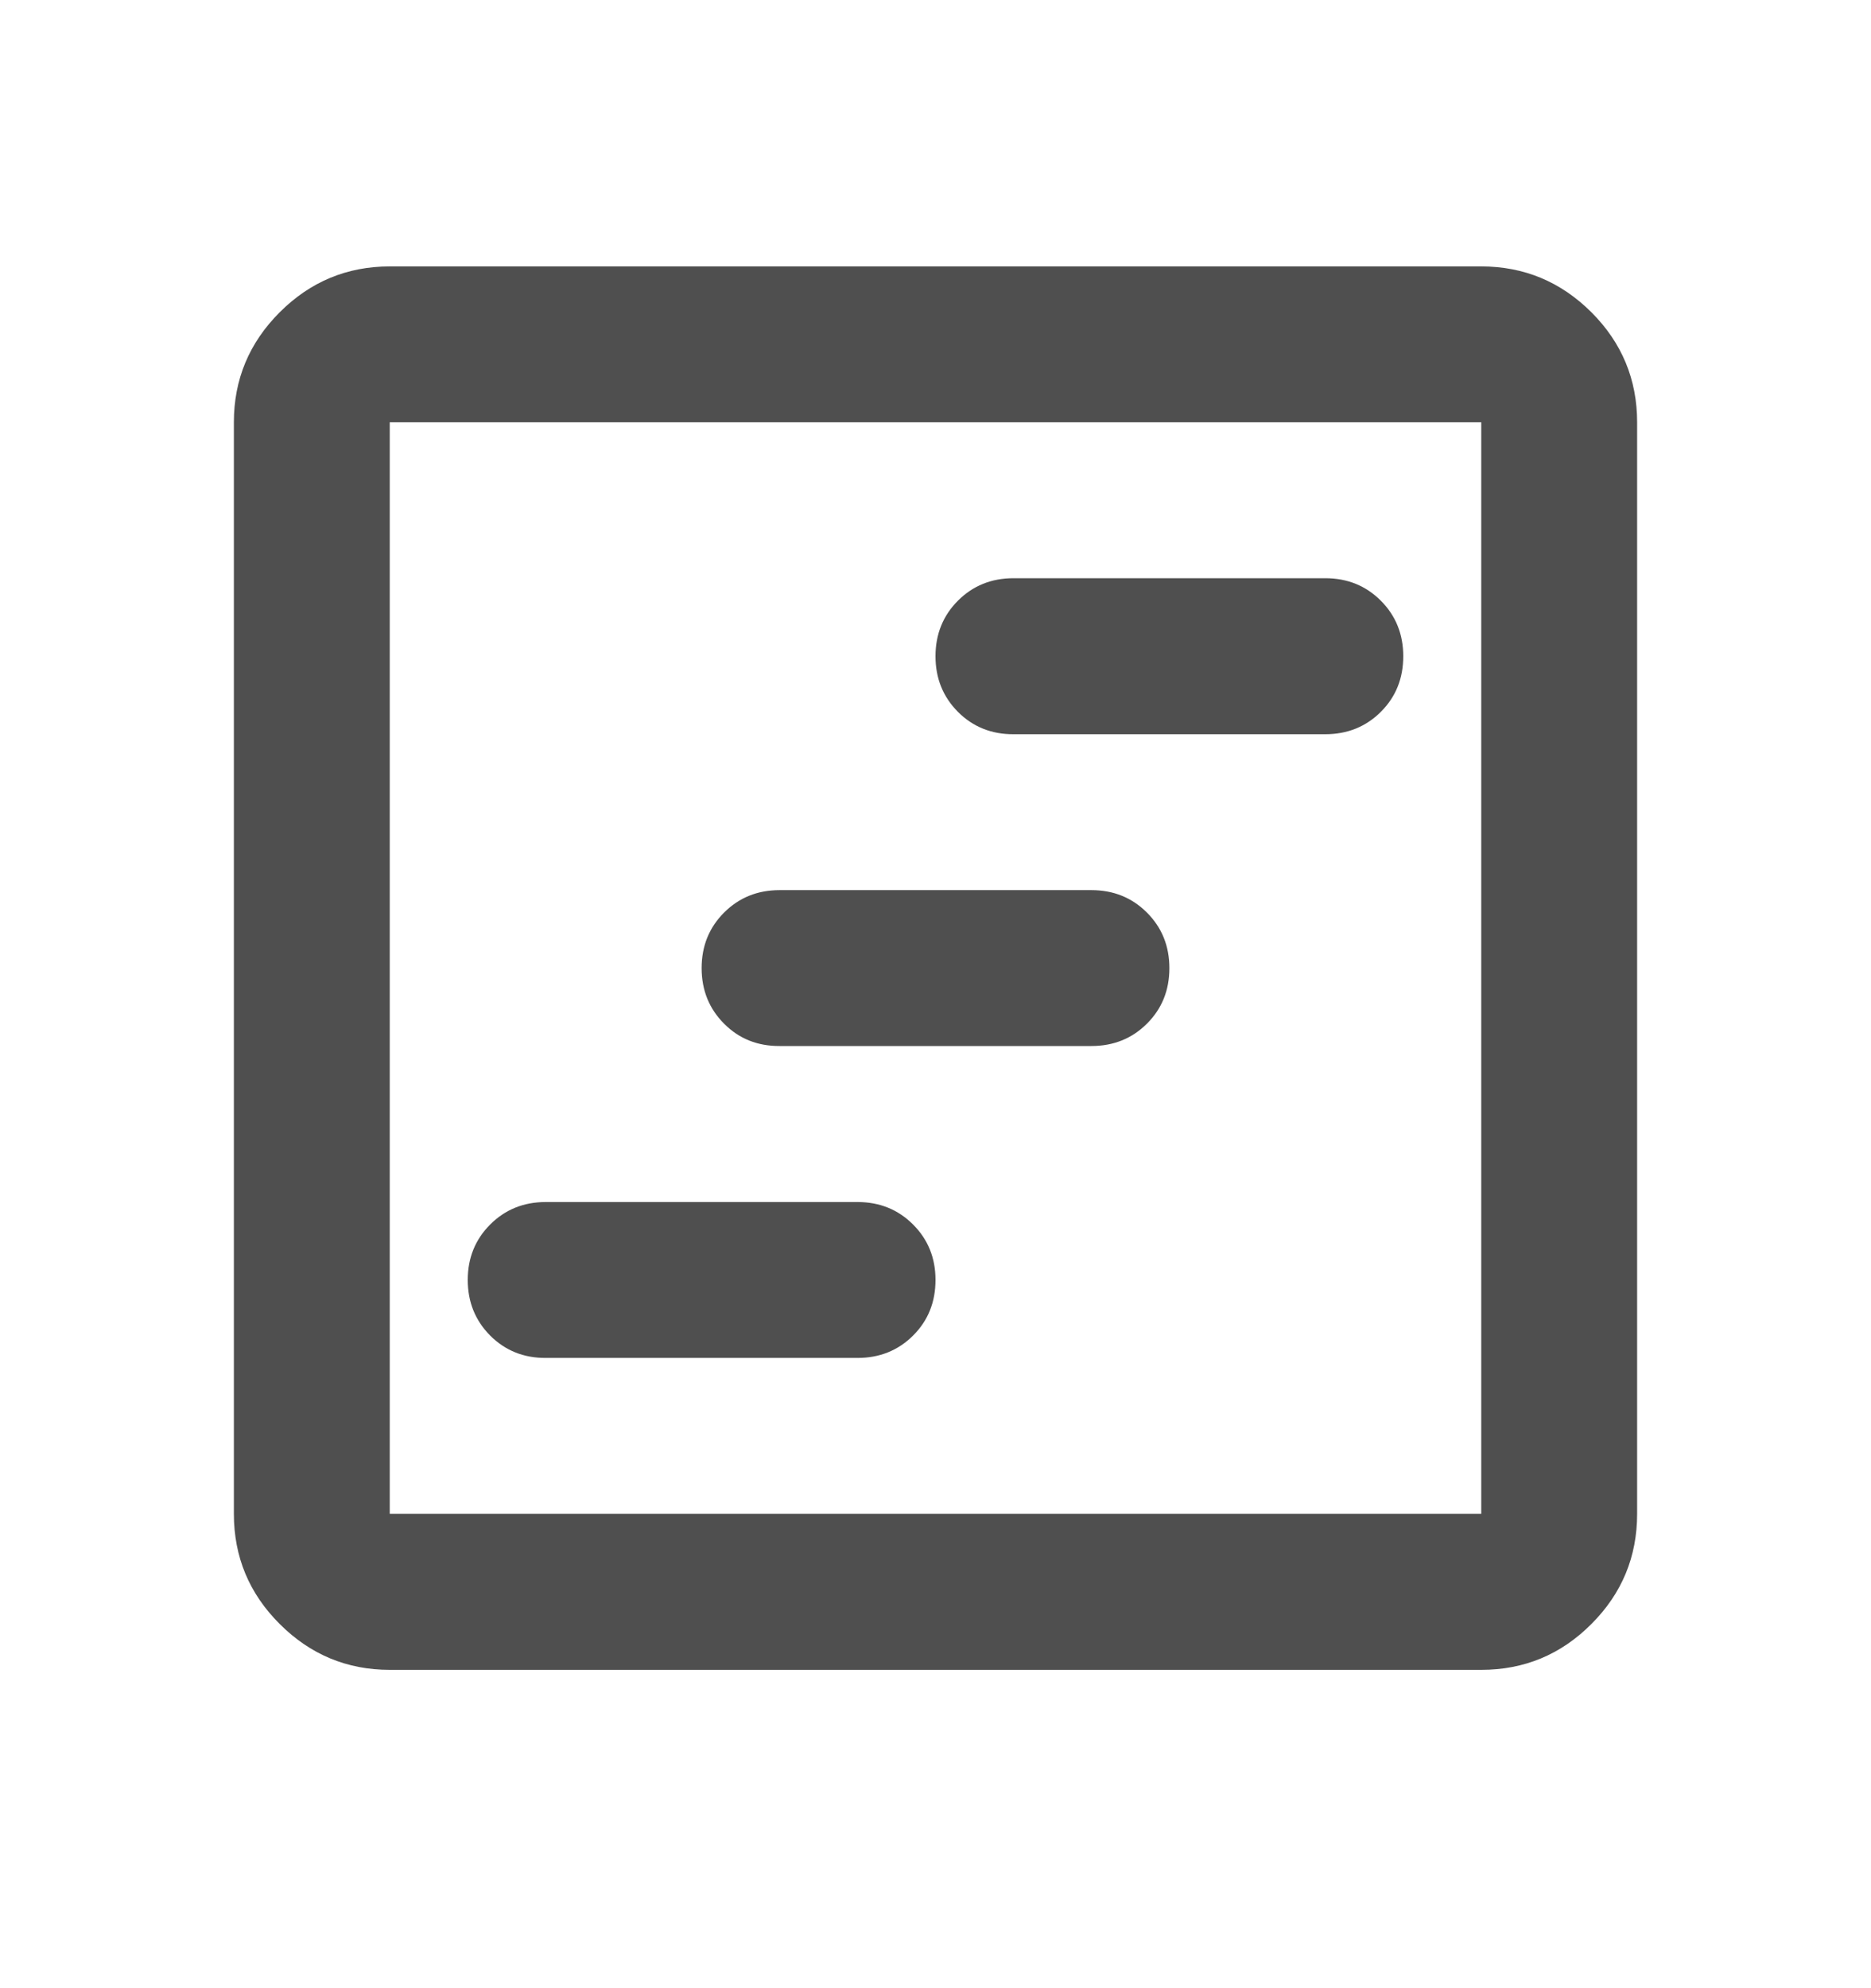 <svg width="16" height="17" viewBox="0 0 16 17" fill="none" xmlns="http://www.w3.org/2000/svg">
<path d="M4.667 11.611H7.333C7.522 11.611 7.681 11.547 7.809 11.419C7.937 11.291 8 11.133 8 10.944C8 10.756 7.936 10.598 7.808 10.47C7.68 10.342 7.522 10.278 7.333 10.278H4.667C4.478 10.278 4.32 10.342 4.192 10.47C4.064 10.598 4 10.756 4 10.944C4 11.133 4.064 11.291 4.192 11.42C4.32 11.548 4.479 11.612 4.667 11.611ZM6.667 8.944H9.333C9.522 8.944 9.681 8.88 9.809 8.752C9.937 8.624 10 8.466 10 8.278C10 8.089 9.936 7.931 9.808 7.803C9.68 7.675 9.522 7.611 9.333 7.611H6.667C6.478 7.611 6.32 7.675 6.192 7.803C6.064 7.931 6 8.089 6 8.278C6 8.466 6.064 8.625 6.192 8.753C6.32 8.882 6.479 8.945 6.667 8.944ZM8.667 6.278H11.333C11.522 6.278 11.681 6.214 11.809 6.086C11.937 5.958 12 5.8 12 5.611C12 5.423 11.936 5.264 11.808 5.136C11.68 5.008 11.522 4.944 11.333 4.944H8.667C8.478 4.944 8.32 5.008 8.192 5.136C8.064 5.264 8 5.423 8 5.611C8 5.8 8.064 5.958 8.192 6.087C8.32 6.215 8.479 6.279 8.667 6.278ZM3.333 14.278C2.967 14.278 2.653 14.147 2.392 13.886C2.131 13.626 2 13.312 2 12.944V3.611C2 3.244 2.131 2.931 2.392 2.67C2.653 2.409 2.967 2.278 3.333 2.278H12.667C13.033 2.278 13.347 2.409 13.609 2.67C13.87 2.931 14 3.245 14 3.611V12.944C14 13.311 13.87 13.625 13.609 13.886C13.348 14.148 13.034 14.278 12.667 14.278H3.333ZM3.333 12.944H12.667V3.611H3.333V12.944Z" fill="#4F4F4F"/>
</svg>
